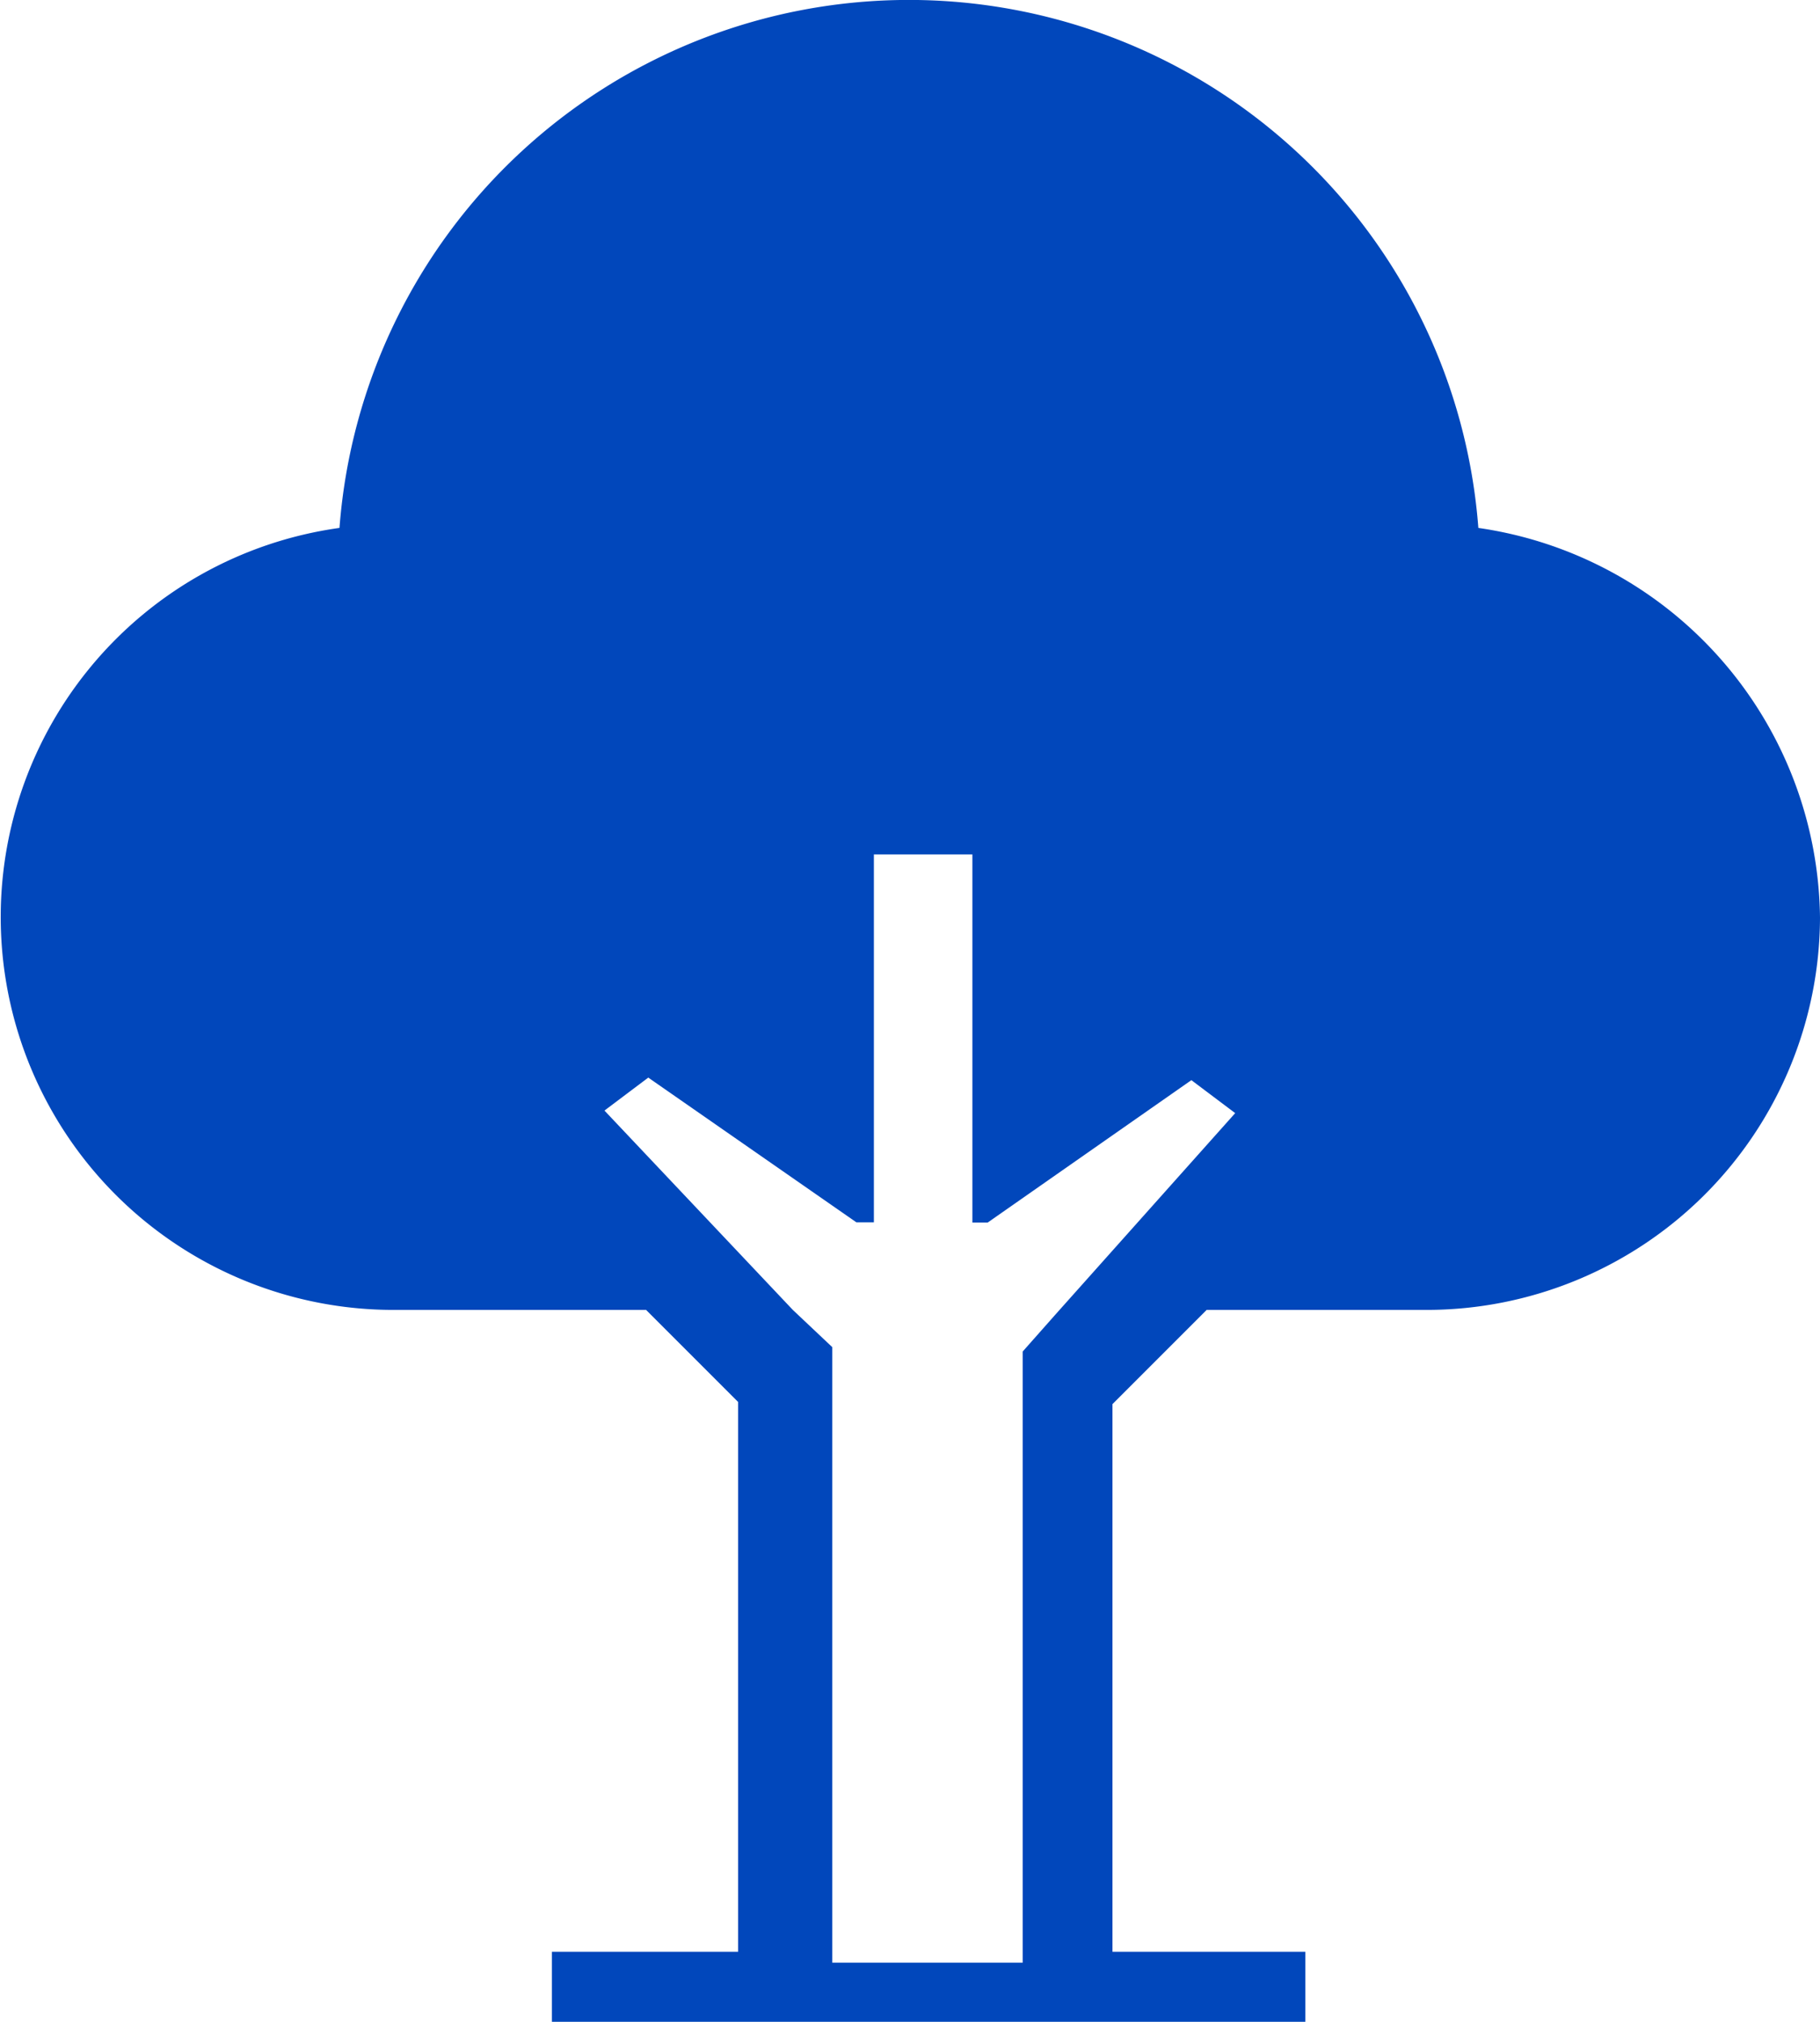 <svg xmlns="http://www.w3.org/2000/svg" width="66.258" height="73.594" viewBox="0 0 66.258 73.594">
  <g id="sectors-timber" transform="translate(-16.621 -3.9)">
    <g id="Group_9" data-name="Group 9">
      <path id="Path_16" data-name="Path 16" d="M62.02,23.116a20.79,20.79,0,0,0-41.461,0A14.3,14.3,0,0,0,22.552,51.58h9.169l3.349,3.349V74.942H28.293v2.551H55.721V74.942H48.7V55.009l3.429-3.429h7.973A14.326,14.326,0,0,0,74.458,37.308,14.5,14.5,0,0,0,62.02,23.116ZM39.376,48.391h.638V35H43.6v13.4h.558l7.415-5.183,1.595,1.2L46.631,51.74l-1.2,1.355V75.341H38.5V52.936L37.063,51.58l-6.857-7.256,1.595-1.2" transform="translate(8.421)" fill="#0147bb"/>
    </g>
  </g>
</svg>
